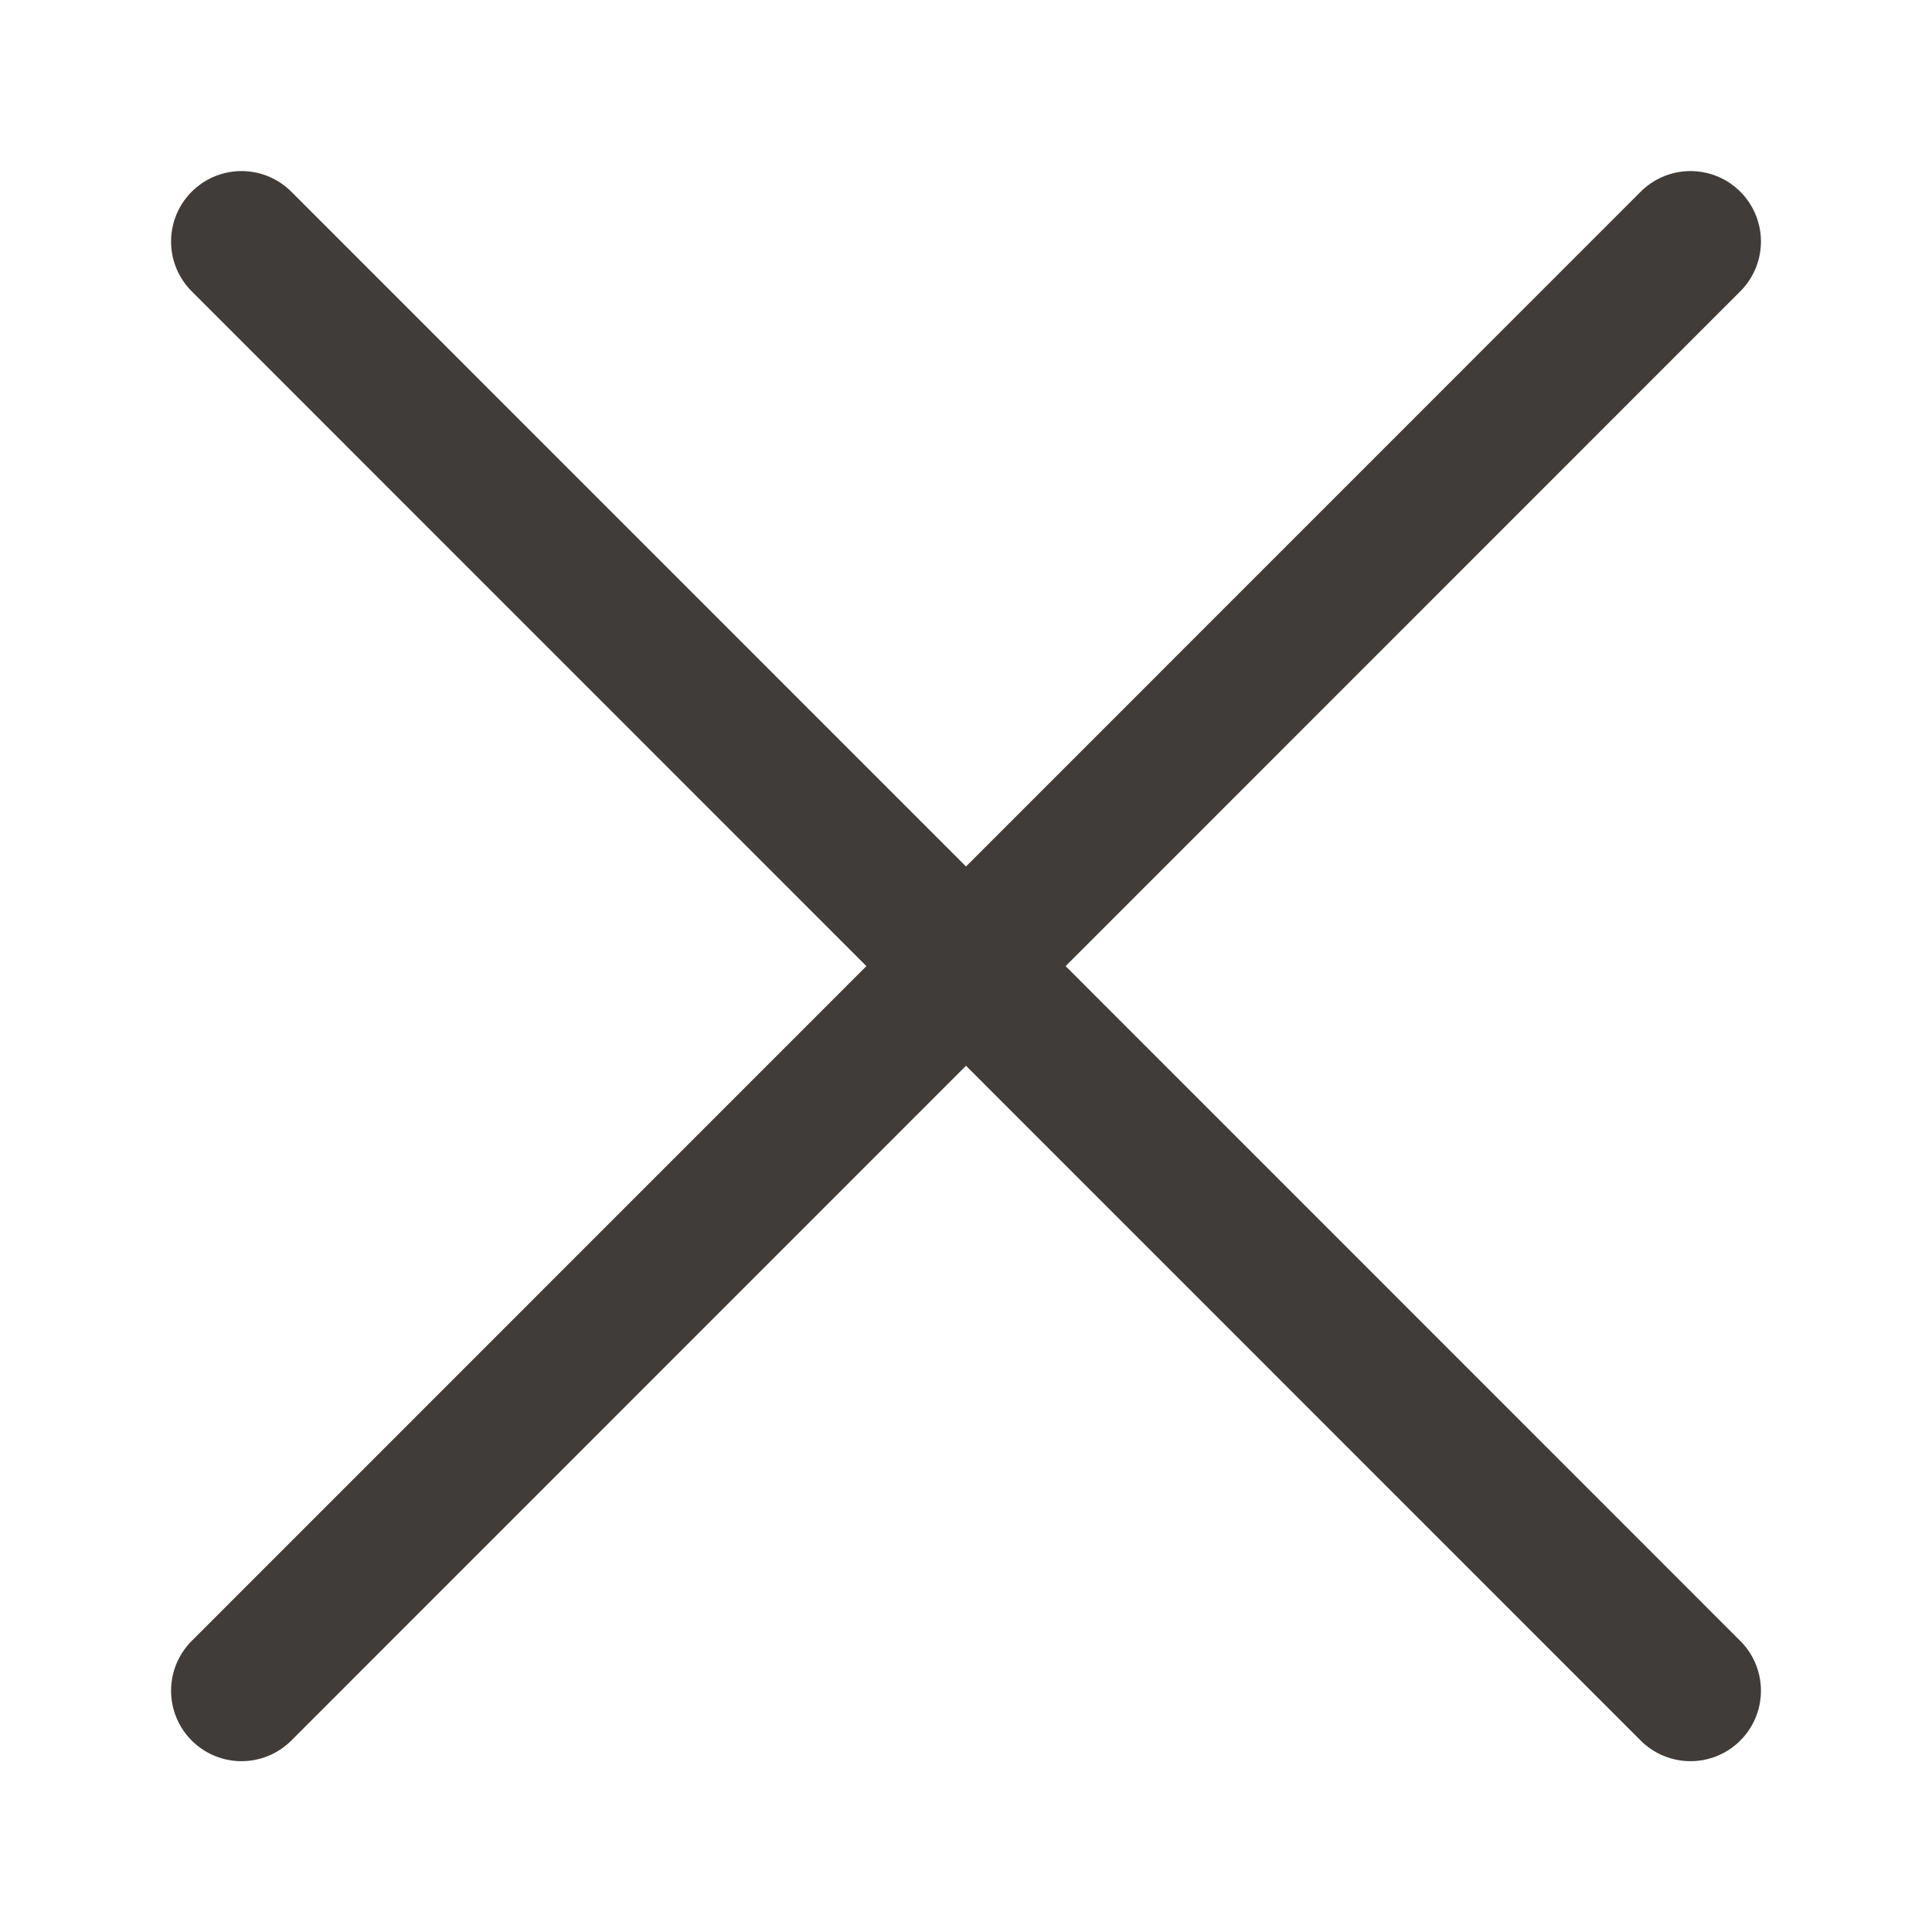 <svg xmlns="http://www.w3.org/2000/svg" width="24" height="24" viewBox="0 0 24 24">
    <path fill="none" fill-rule="evenodd" stroke="#403C3A" stroke-linecap="round" stroke-linejoin="round" stroke-width="1.75" d="M21 3L3 21.003M3 3l18 18.003"/>
</svg>

